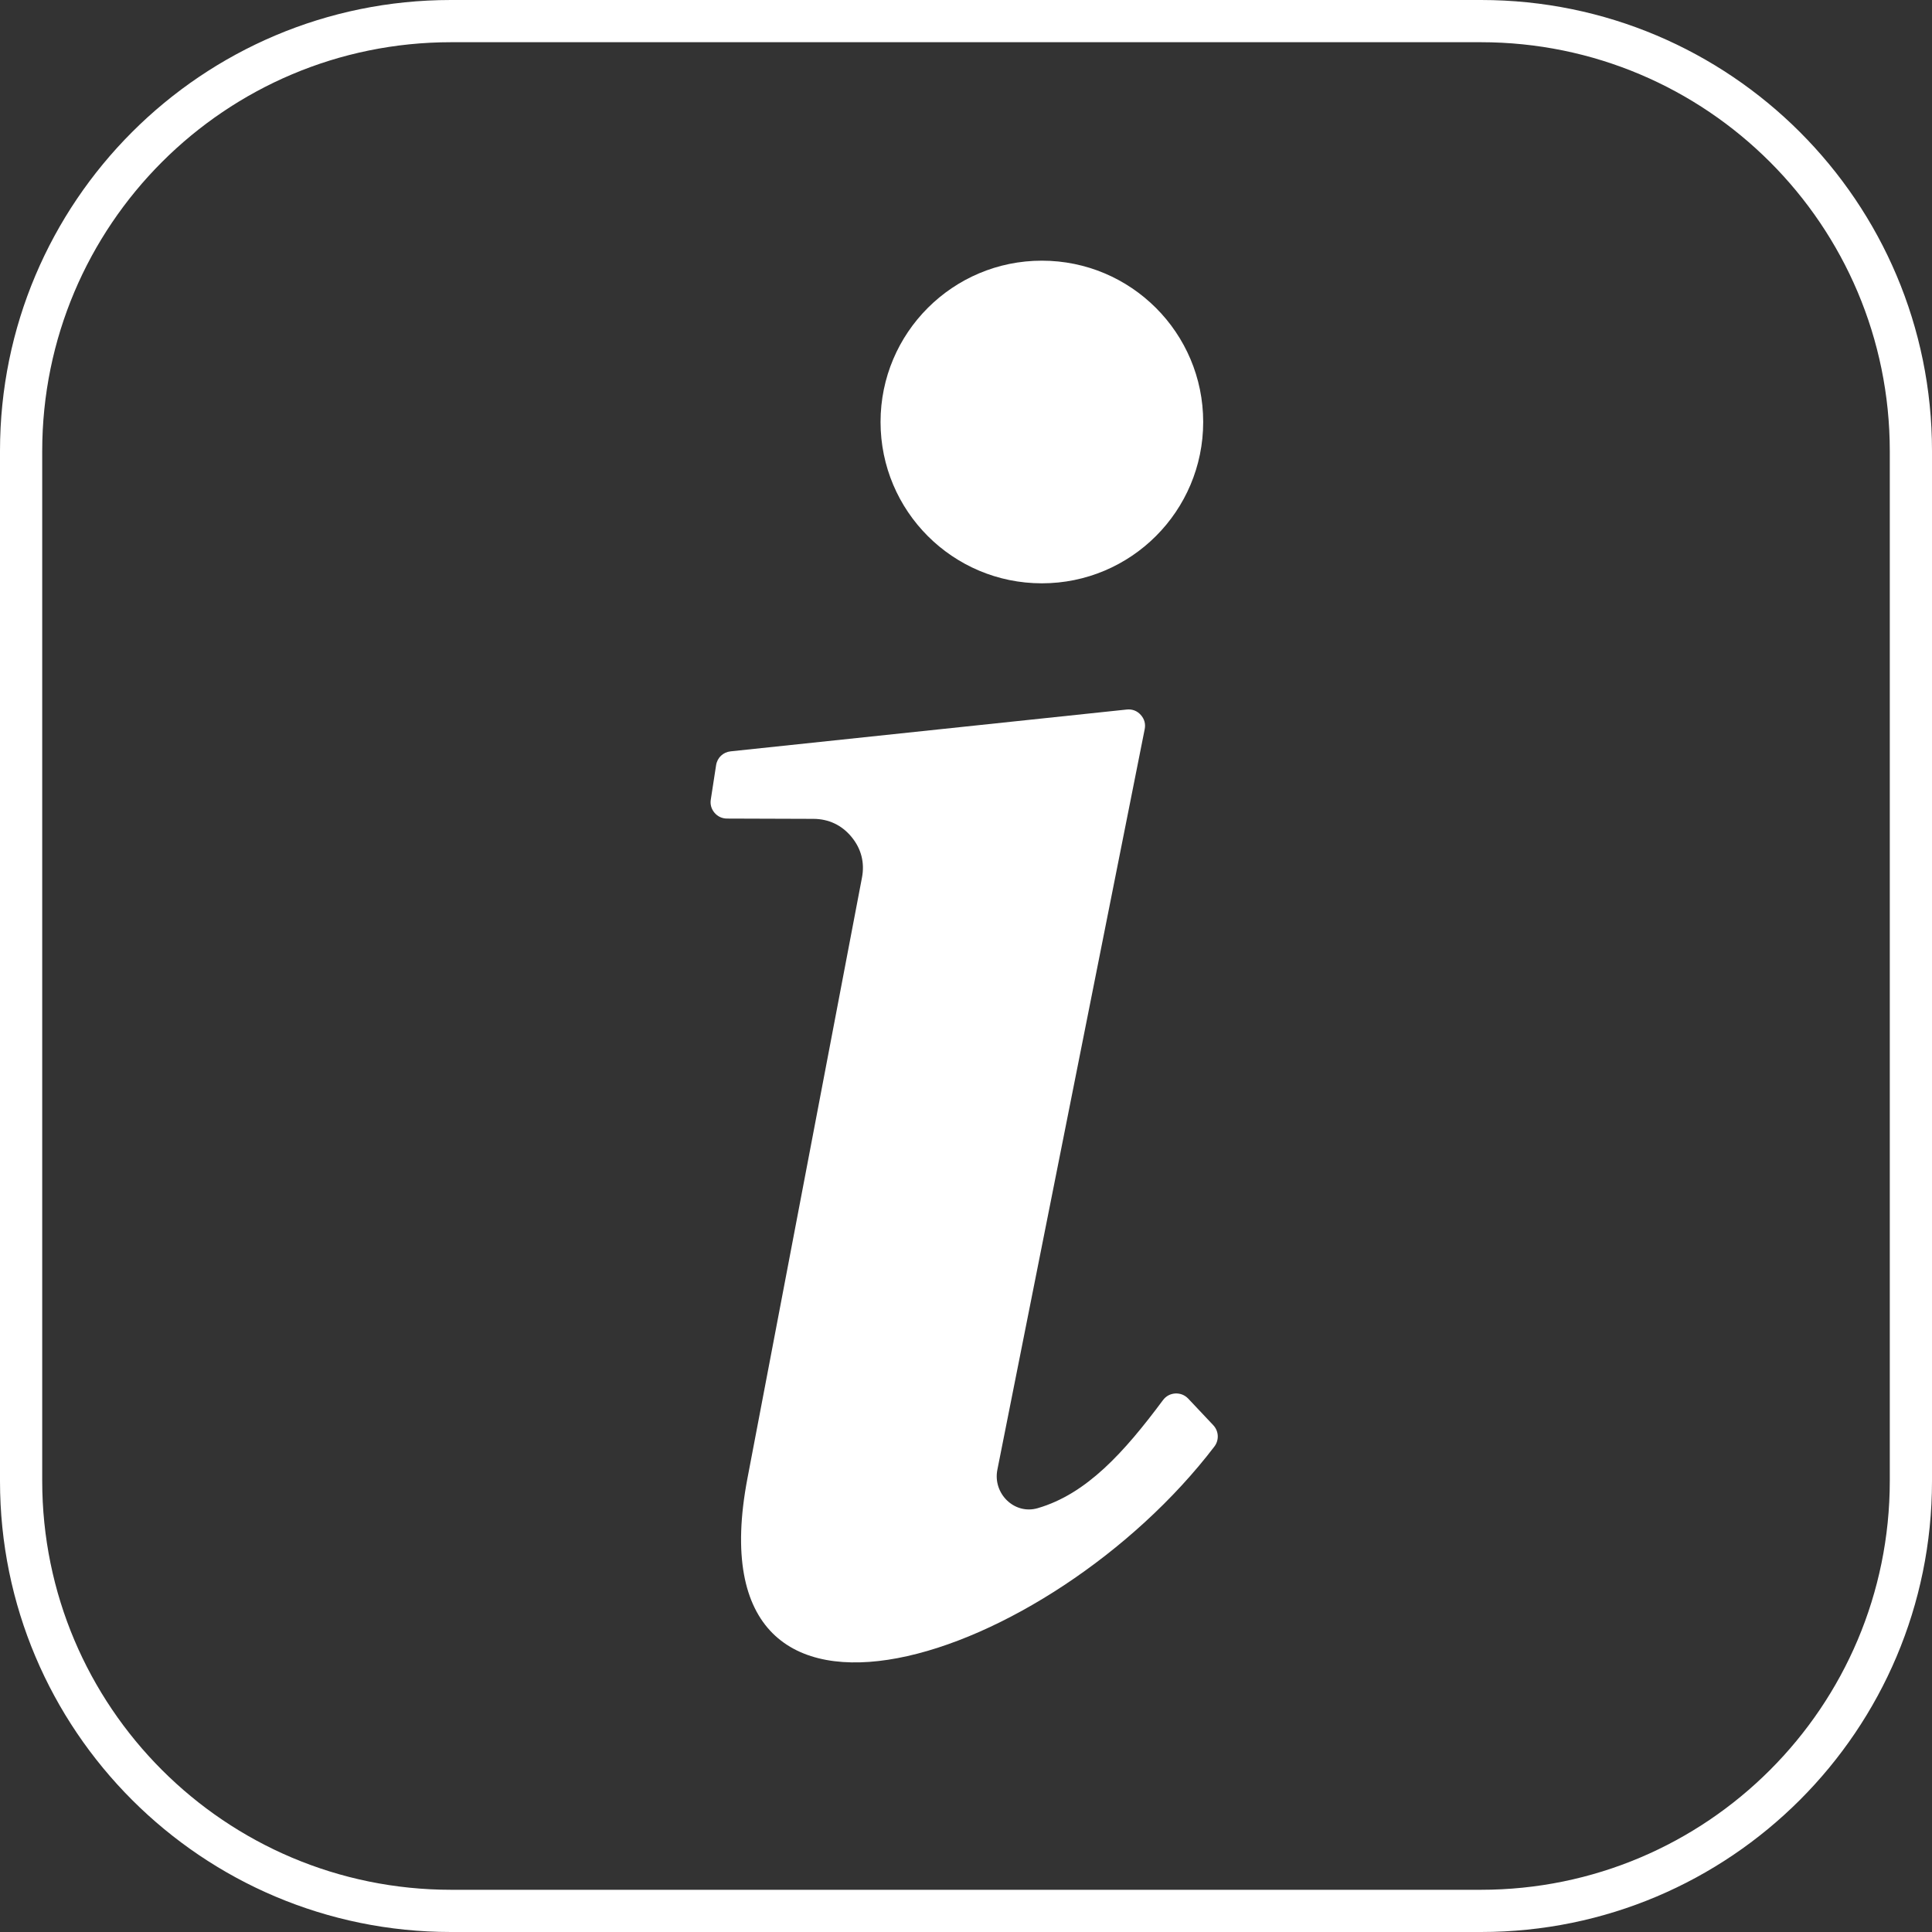<?xml version="1.0" encoding="utf-8"?>
<!-- Generator: Adobe Illustrator 16.0.4, SVG Export Plug-In . SVG Version: 6.00 Build 0)  -->
<!DOCTYPE svg PUBLIC "-//W3C//DTD SVG 1.1//EN" "http://www.w3.org/Graphics/SVG/1.1/DTD/svg11.dtd">
<svg version="1.1" xmlns="http://www.w3.org/2000/svg" xmlns:xlink="http://www.w3.org/1999/xlink" x="0px" y="0px" width="595px"
	 height="595px" viewBox="0 0 595 595" enable-background="new 0 0 595 595" xml:space="preserve">
<rect x="0" y="0" width="595" height="595" fill="#333333" stroke="none"/>
<g id="レイヤー_2" display="none">
	<rect x="-519.868" y="-193.382" display="inline" width="1618.419" height="1066.447"/>
</g>
<g id="レイヤー_1">
	<g>
		<g>
			<path fill-rule="evenodd" clip-rule="evenodd" fill="#FFFFFF" d="M250.53,252.184l-26.625-0.088
				c-1.528-0.013-2.853-0.619-3.851-1.78c-0.985-1.174-1.389-2.562-1.149-4.078l1.629-10.566c0.354-2.323,2.159-4.04,4.494-4.28
				l121.989-12.877c1.654-0.177,3.168,0.392,4.279,1.629c1.137,1.237,1.565,2.777,1.237,4.418L307.163,452.62
				c-1.464,7.335,5.227,13.95,12.41,11.854c15.035-4.369,26.549-17.094,38.592-33.278c0.922-1.237,2.223-1.944,3.775-2.045
				c1.553-0.075,2.929,0.468,4.002,1.591l7.701,8.168c1.717,1.818,1.867,4.582,0.354,6.577
				c-50.359,66.013-161.87,104.491-143.816,9.847l35.272-185.021c0.896-4.621-0.214-8.938-3.207-12.562
				C259.253,254.115,255.226,252.209,250.53,252.184L250.53,252.184z M320.859,80.279c27.445,0,49.689,22.244,49.689,49.676
				c0,27.445-22.244,49.689-49.689,49.689c-27.432,0-49.676-22.244-49.676-49.689C271.183,102.522,293.427,80.279,320.859,80.279
				L320.859,80.279z"/>
			<path fill="#FFFFFF" d="M595,456.126C595,532.824,532.824,595,456.126,595H138.874C62.176,595,0,532.824,0,456.126V138.874
				C0,62.176,62.176,0,138.874,0h317.252C532.824,0,595,62.176,595,138.874V456.126z M582,138.947C582,69.388,525.612,13,456.054,13
				H138.946C69.388,13,13,69.388,13,138.947v317.106C13,525.611,69.388,582,138.946,582h317.107
				C525.612,582,582,525.611,582,456.053V138.947z"/>
		</g>
	</g>
</g>
</svg>
